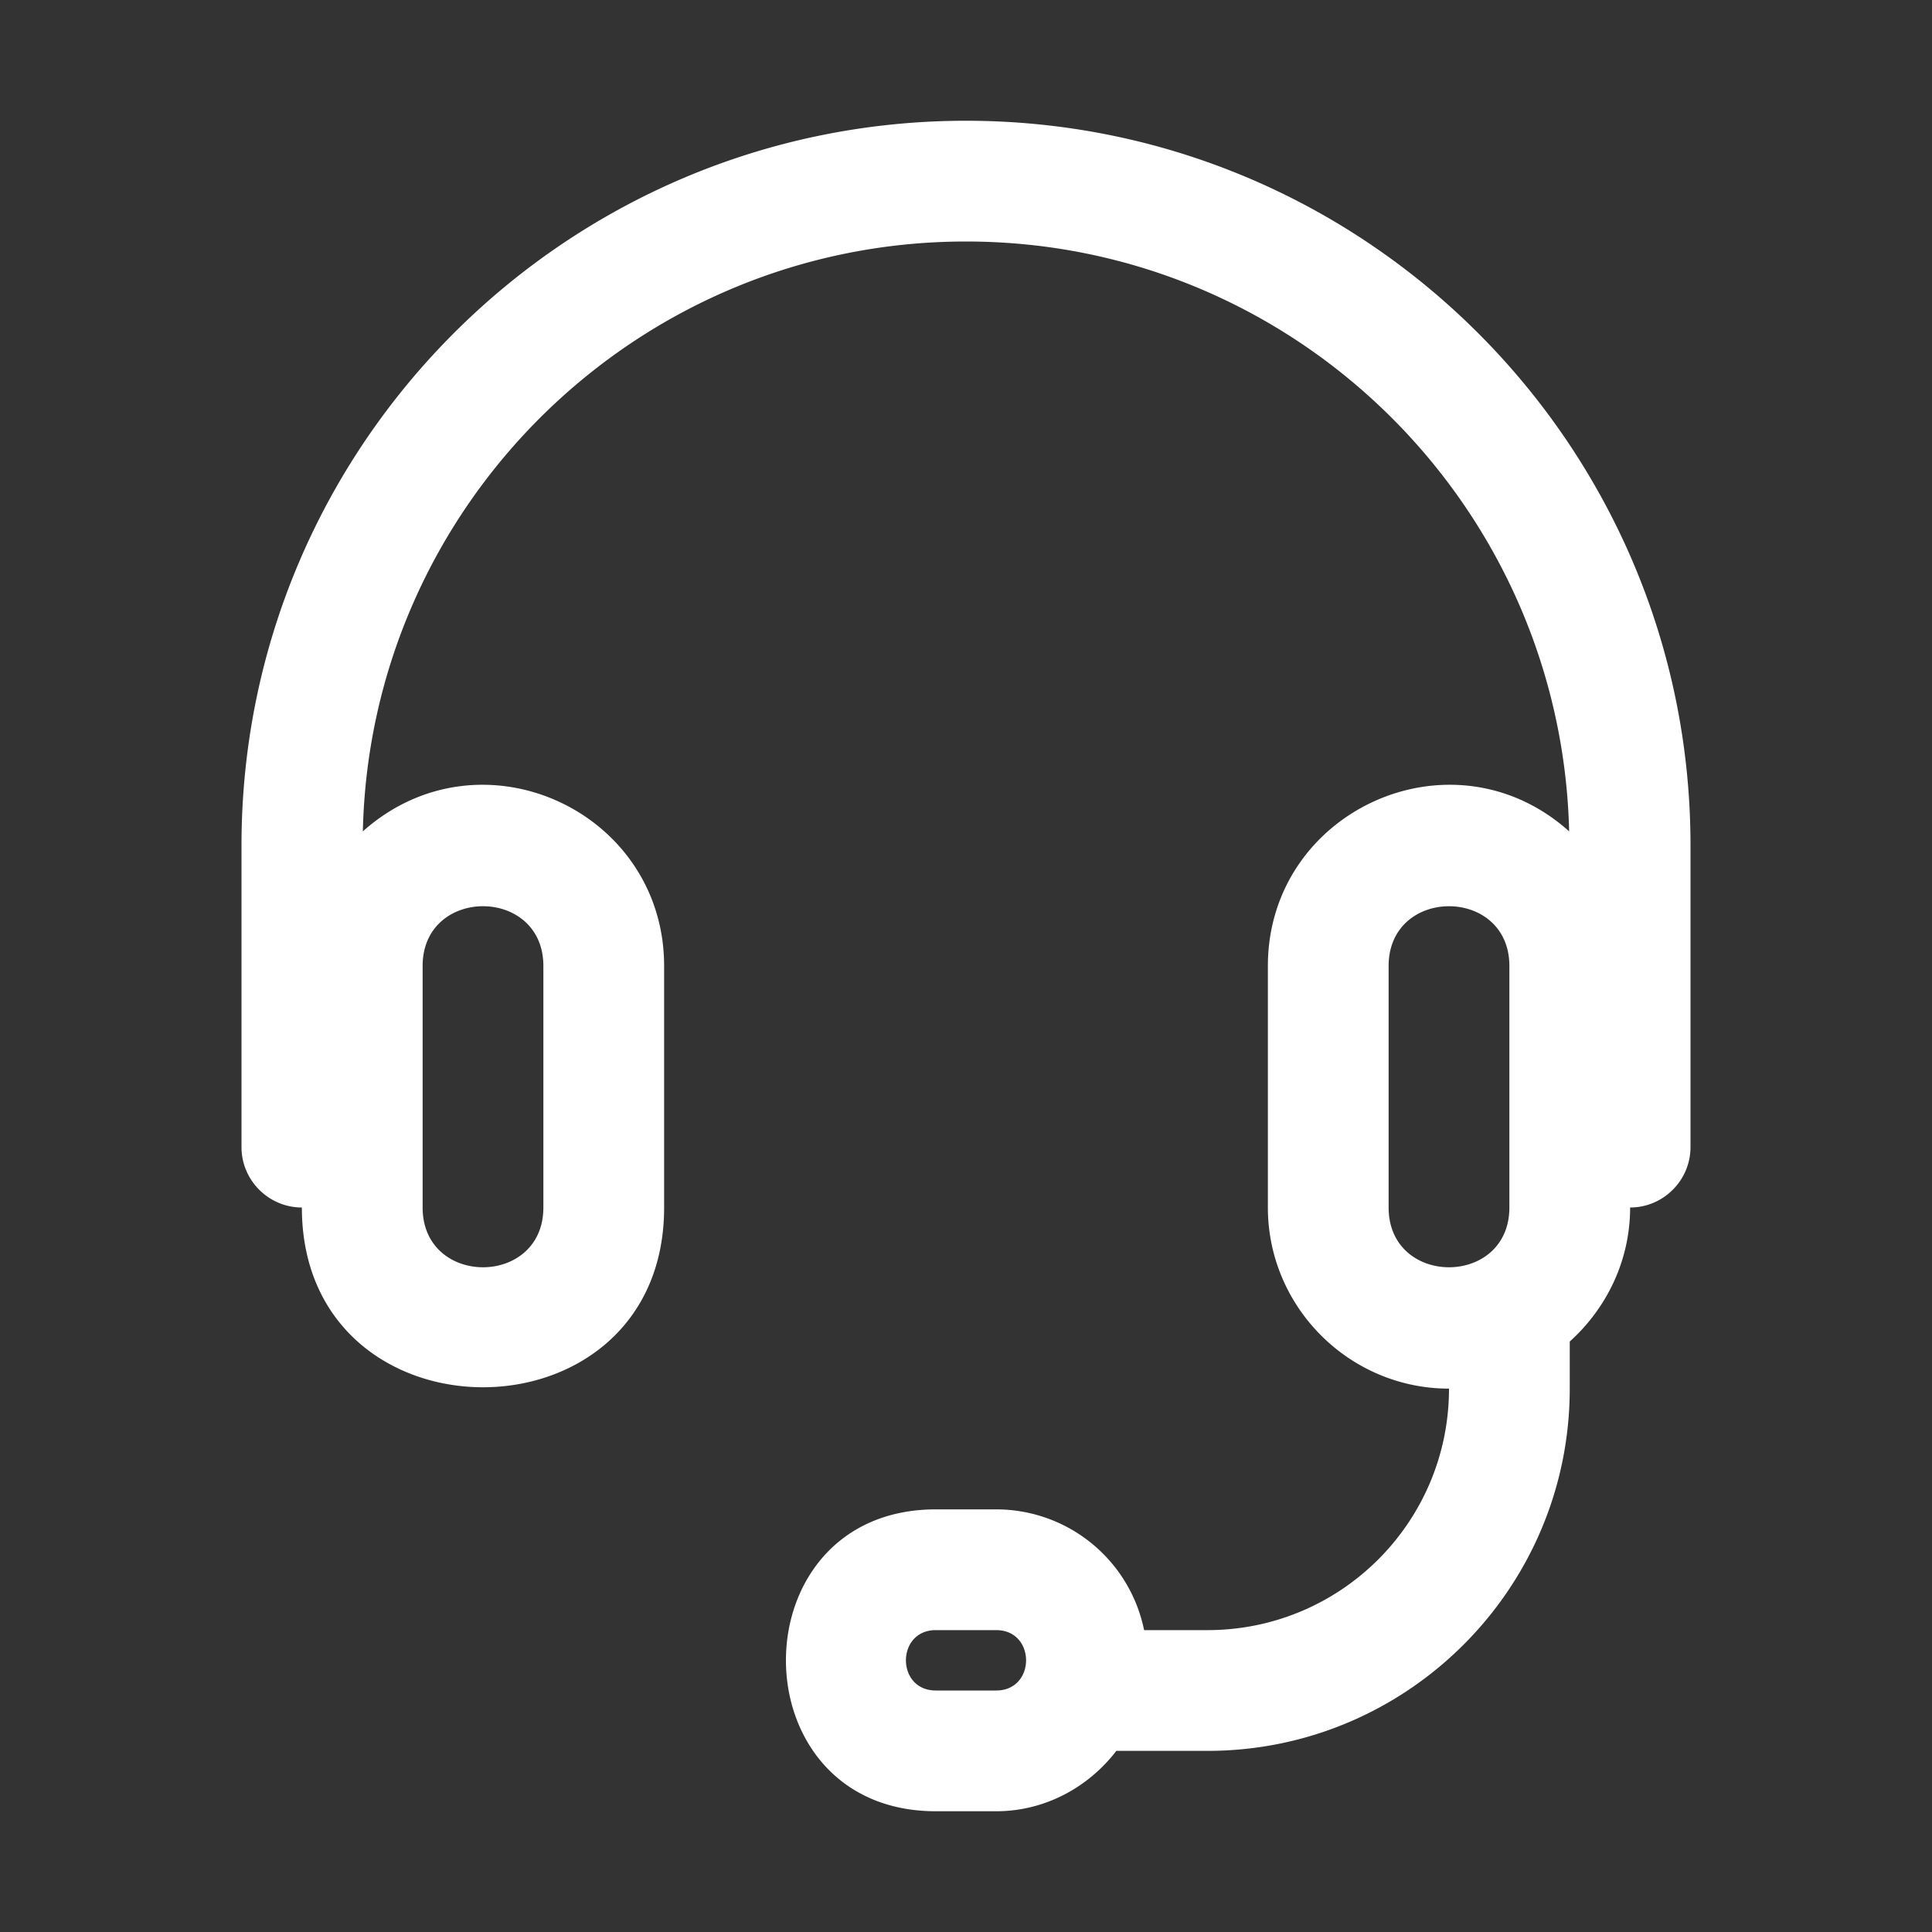 <?xml version="1.0" encoding="UTF-8"?> <svg xmlns="http://www.w3.org/2000/svg" xmlns:xlink="http://www.w3.org/1999/xlink" version="1.1" width="512" height="512" x="0" y="0" viewBox="0 0 32 32" style="enable-background:new 0 0 512 512" xml:space="preserve" class=""><rect x="0" y="0" width="32" height="32" fill="#333333" stroke="none"/><g><path d="M16 2C9.38 2 4 7.38 4 14v5c0 .55.45 1 1 1 0 3.97 6 3.97 6 0v-4c0-2.57-3.04-3.97-4.99-2.23C6.13 8.36 10.56 4 16 4s9.86 4.36 9.99 9.77C24.05 12.03 21 13.43 21 16v4c0 1.65 1.35 3 3 3 0 2.21-1.79 4-4 4h-1.05a2.5 2.5 0 0 0-2.45-2h-1c-3.31 0-3.31 5 0 5h1c.81 0 1.53-.4 1.99-1H20c3.31 0 6-2.69 6-6v-.78c.61-.55 1-1.34 1-2.22.55 0 1-.45 1-1v-5c0-6.62-5.38-12-12-12ZM7 16c0-1.32 2-1.32 2 0v4c0 1.32-2 1.32-2 0v-4Zm9.5 12h-1c-.66 0-.66-1 0-1h1c.66 0 .66 1 0 1Zm6.5-8v-4c0-1.32 2-1.32 2 0v4c0 1.32-2 1.32-2 0Z" fill="#ffffff" opacity="1" data-original="#000000" class=""></path></g></svg> 